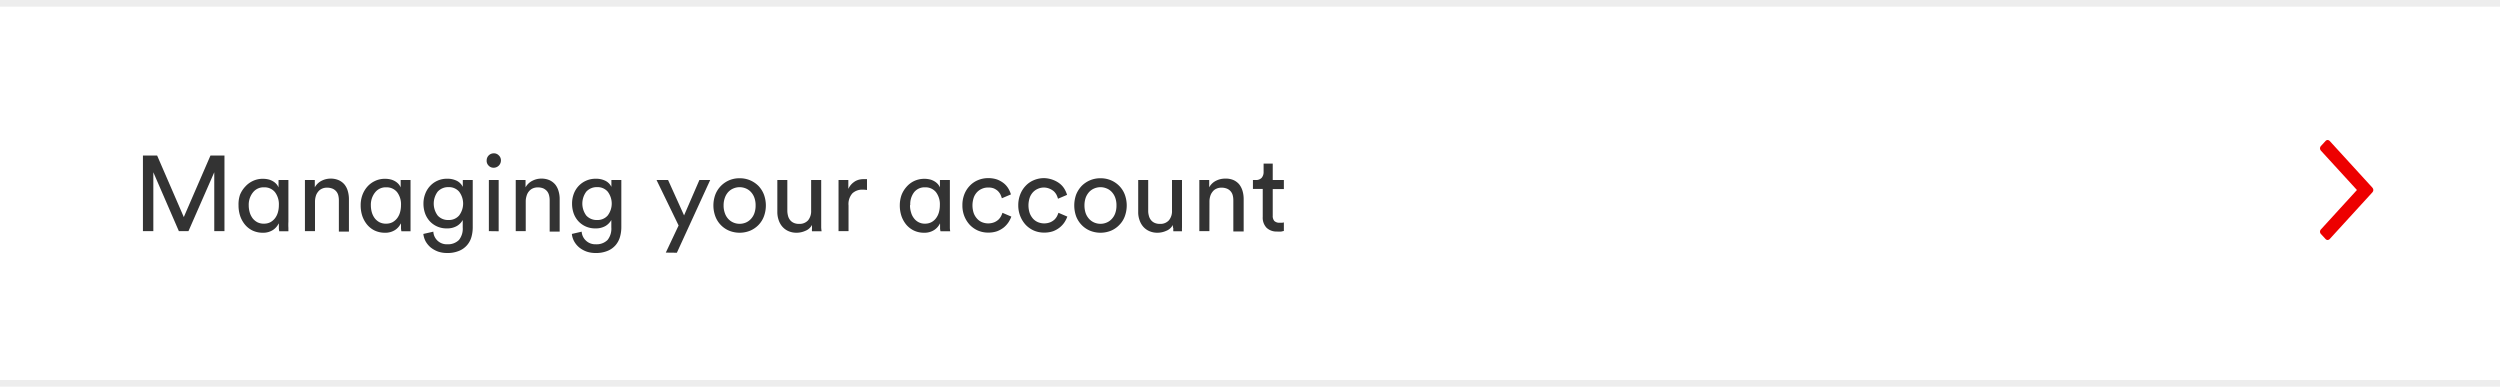 <svg id="Content" xmlns="http://www.w3.org/2000/svg" viewBox="0 0 375 58"><defs><style>.cls-1{fill:#ed0000;}.cls-2{fill:#333;}.cls-3{fill:#ededed;}</style></defs><title>Help</title><path id="Icon" class="cls-1" d="M348.14,34.41l5.4-5.91-5.4-5.9a.59.59,0,0,1-.14-.35.57.57,0,0,1,.14-.35l.69-.75a.44.44,0,0,1,.31-.15.48.48,0,0,1,.32.15l6.4,7a.59.59,0,0,1,.14.35.57.57,0,0,1-.14.35l-6.4,7a.48.48,0,0,1-.32.15.44.44,0,0,1-.31-.15l-.69-.75a.53.53,0,0,1-.14-.35.54.54,0,0,1,.14-.34"/><g id="Text"><path class="cls-2" d="M32.14,34.67V25.84l-3.87,8.83H26.83L23,25.84v8.83H21.44V23.33h2.13l4,9.23,4-9.23h2.1V34.67Z"/><path class="cls-2" d="M41.81,33.5a2.43,2.43,0,0,1-.87,1,2.67,2.67,0,0,1-1.52.41,3.56,3.56,0,0,1-1.52-.32,3.39,3.39,0,0,1-1.14-.88,4.13,4.13,0,0,1-.73-1.3,5,5,0,0,1-.25-1.61A4.43,4.43,0,0,1,36,29.22,4,4,0,0,1,36.78,28a3.55,3.55,0,0,1,1.16-.86,3.42,3.42,0,0,1,1.48-.32,3.54,3.54,0,0,1,.91.11,2.5,2.5,0,0,1,.68.3,2.16,2.16,0,0,1,.48.41,2,2,0,0,1,.29.47V27h1.48v6.27a8.35,8.35,0,0,0,0,.91c0,.27,0,.44,0,.51H41.89a3.46,3.46,0,0,1-.06-.41c0-.18,0-.39,0-.63Zm-4.5-2.73a3.9,3.9,0,0,0,.15,1.1,2.79,2.79,0,0,0,.44.88,2.24,2.24,0,0,0,.71.59,2.12,2.12,0,0,0,1,.21,2.05,2.05,0,0,0,.93-.21,2.21,2.21,0,0,0,.7-.59,2.6,2.6,0,0,0,.44-.88,3.9,3.9,0,0,0,.15-1.1,3,3,0,0,0-.58-1.94,2,2,0,0,0-1.63-.73,2,2,0,0,0-1.65.73A2.93,2.93,0,0,0,37.31,30.77Z"/><path class="cls-2" d="M47.25,34.67H45.74V27h1.48v1.1a2.39,2.39,0,0,1,1.05-1,3,3,0,0,1,1.31-.31,3,3,0,0,1,1.21.23,2.46,2.46,0,0,1,.87.64,2.73,2.73,0,0,1,.51,1,4.3,4.3,0,0,1,.17,1.2v4.88H50.83V30.05a3,3,0,0,0-.09-.75,1.47,1.47,0,0,0-.86-1,2.1,2.1,0,0,0-.84-.15,1.73,1.73,0,0,0-.78.17,1.48,1.48,0,0,0-.56.46,1.84,1.84,0,0,0-.34.67,3,3,0,0,0-.11.81Z"/><path class="cls-2" d="M60.13,33.5a2.43,2.43,0,0,1-.87,1,2.67,2.67,0,0,1-1.52.41,3.56,3.56,0,0,1-1.52-.32,3.39,3.39,0,0,1-1.14-.88,4.13,4.13,0,0,1-.73-1.3,5,5,0,0,1-.25-1.61,4.43,4.43,0,0,1,.26-1.55A4,4,0,0,1,55.1,28a3.55,3.55,0,0,1,1.16-.86,3.42,3.42,0,0,1,1.48-.32,3.49,3.49,0,0,1,.91.11,2.5,2.5,0,0,1,.68.3,2.16,2.16,0,0,1,.48.41,2,2,0,0,1,.29.47V27h1.48v6.27c0,.34,0,.64,0,.91s0,.44,0,.51H60.21a3.46,3.46,0,0,1-.06-.41c0-.18,0-.39,0-.63Zm-4.5-2.73a3.9,3.9,0,0,0,.15,1.1,2.79,2.79,0,0,0,.44.88,2.24,2.24,0,0,0,.71.59,2.12,2.12,0,0,0,1,.21,2.05,2.05,0,0,0,.93-.21,2.21,2.21,0,0,0,.7-.59,2.6,2.6,0,0,0,.44-.88,3.9,3.9,0,0,0,.15-1.1,3,3,0,0,0-.58-1.94,2,2,0,0,0-1.63-.73,2,2,0,0,0-1.65.73A2.93,2.93,0,0,0,55.63,30.77Z"/><path class="cls-2" d="M65,34.75a2,2,0,0,0,2.1,1.89A2.32,2.32,0,0,0,68.84,36a2.71,2.71,0,0,0,.57-1.88V33a2.36,2.36,0,0,1-.88.9,2.86,2.86,0,0,1-1.47.36A3.46,3.46,0,0,1,65.64,34a3.37,3.37,0,0,1-1.12-.76,3.48,3.48,0,0,1-.74-1.18,4.3,4.3,0,0,1-.26-1.5,4,4,0,0,1,.26-1.47,3.53,3.53,0,0,1,.72-1.18,3.43,3.43,0,0,1,1.11-.8,3.39,3.39,0,0,1,1.45-.3,3.12,3.12,0,0,1,1.48.32,2,2,0,0,1,.88.9V27h1.49V34.1a5.3,5.3,0,0,1-.19,1.43,3.17,3.17,0,0,1-.65,1.23,3.13,3.13,0,0,1-1.19.86,4.45,4.45,0,0,1-1.82.33,4.14,4.14,0,0,1-1.34-.21,4,4,0,0,1-1.09-.6,3.36,3.36,0,0,1-.77-.91,3.17,3.17,0,0,1-.36-1.14ZM67.28,33a2,2,0,0,0,1.58-.67,2.95,2.95,0,0,0,0-3.59,2,2,0,0,0-1.58-.67,2.12,2.12,0,0,0-1.62.67,3,3,0,0,0,0,3.6A2.08,2.08,0,0,0,67.28,33Z"/><path class="cls-2" d="M73,24.06A1.06,1.06,0,0,1,74.05,23a1,1,0,0,1,.77.31,1,1,0,0,1,.32.77,1.09,1.09,0,0,1-1.09,1.08,1,1,0,0,1-.76-.32A1,1,0,0,1,73,24.06Zm.33,10.61V27H74.8v7.69Z"/><path class="cls-2" d="M78.86,34.67h-1.5V27h1.47v1.1a2.41,2.41,0,0,1,1.06-1,2.9,2.9,0,0,1,1.31-.31,3,3,0,0,1,1.21.23,2.52,2.52,0,0,1,.86.64,2.73,2.73,0,0,1,.51,1,4,4,0,0,1,.17,1.2v4.88h-1.5V30.05a3,3,0,0,0-.09-.75,1.63,1.63,0,0,0-.3-.62,1.68,1.68,0,0,0-.56-.42,2.1,2.1,0,0,0-.84-.15,1.8,1.8,0,0,0-.79.17,1.56,1.56,0,0,0-.56.46,1.83,1.83,0,0,0-.33.67,2.69,2.69,0,0,0-.12.81Z"/><path class="cls-2" d="M87.25,34.75a2,2,0,0,0,.65,1.35,2,2,0,0,0,1.44.54A2.34,2.34,0,0,0,91.13,36a2.71,2.71,0,0,0,.57-1.88V33a2.44,2.44,0,0,1-.88.9,2.87,2.87,0,0,1-1.48.36A3.45,3.45,0,0,1,87.93,34a3.37,3.37,0,0,1-1.12-.76,3.48,3.48,0,0,1-.74-1.18,4.3,4.3,0,0,1-.26-1.5,4.16,4.16,0,0,1,.25-1.47,3.53,3.53,0,0,1,.72-1.18,3.46,3.46,0,0,1,2.56-1.1,3.13,3.13,0,0,1,1.49.32,2,2,0,0,1,.88.9V27H93.2V34.1A5.3,5.3,0,0,1,93,35.53a3.31,3.31,0,0,1-.65,1.23,3.13,3.13,0,0,1-1.19.86,4.47,4.47,0,0,1-1.83.33A4.08,4.08,0,0,1,88,37.74a3.82,3.82,0,0,1-1.09-.6,3.19,3.19,0,0,1-.77-.91,2.82,2.82,0,0,1-.36-1.14ZM89.57,33a2,2,0,0,0,1.58-.67,2.95,2.95,0,0,0,0-3.59,2,2,0,0,0-1.58-.67,2.12,2.12,0,0,0-1.62.67,3,3,0,0,0,0,3.6A2.1,2.1,0,0,0,89.57,33Z"/><path class="cls-2" d="M99.87,37.89l1.92-4.07L98.48,27h1.73l2.4,5.31,2.3-5.31h1.62l-5,10.91Z"/><path class="cls-2" d="M110.94,26.74a3.92,3.92,0,0,1,1.59.31,4,4,0,0,1,1.25.85,3.92,3.92,0,0,1,.81,1.29,4.73,4.73,0,0,1,0,3.26,3.72,3.72,0,0,1-.81,1.29,3.88,3.88,0,0,1-1.25.86,4.21,4.21,0,0,1-3.17,0,3.77,3.77,0,0,1-1.25-.86,3.72,3.72,0,0,1-.81-1.29,4.73,4.73,0,0,1,0-3.26,3.83,3.83,0,0,1,3.64-2.45Zm0,6.83a2.39,2.39,0,0,0,.92-.18,2.18,2.18,0,0,0,.76-.53,2.41,2.41,0,0,0,.53-.86,3.32,3.32,0,0,0,.19-1.18,3.28,3.28,0,0,0-.19-1.18,2.5,2.5,0,0,0-.53-.86,2.15,2.15,0,0,0-.76-.52,2.39,2.39,0,0,0-.92-.18,2.34,2.34,0,0,0-.91.18,2.19,2.19,0,0,0-.77.52,2.48,2.48,0,0,0-.52.86,3.28,3.28,0,0,0-.2,1.18,3.32,3.32,0,0,0,.2,1.18,2.39,2.39,0,0,0,.52.86,2.22,2.22,0,0,0,.77.53A2.34,2.34,0,0,0,110.94,33.57Z"/><path class="cls-2" d="M121.79,33.74a1.85,1.85,0,0,1-1,.89,3.18,3.18,0,0,1-1.31.28,2.94,2.94,0,0,1-1.21-.24,2.61,2.61,0,0,1-.9-.65,2.9,2.9,0,0,1-.57-1,3.67,3.67,0,0,1-.2-1.22V27h1.5V31.6a3.1,3.1,0,0,0,.1.76,1.67,1.67,0,0,0,.3.63,1.43,1.43,0,0,0,.54.43,1.8,1.8,0,0,0,.81.16,1.7,1.7,0,0,0,1.37-.54,2.16,2.16,0,0,0,.45-1.42V27h1.51v6.27c0,.31,0,.59,0,.84a5.23,5.23,0,0,0,.06.58h-1.44a1.66,1.66,0,0,1,0-.41C121.8,34.08,121.79,33.9,121.79,33.74Z"/><path class="cls-2" d="M130.05,28.5a3.81,3.81,0,0,0-.66-.05,2.13,2.13,0,0,0-1.53.55,2.41,2.41,0,0,0-.58,1.82v3.85h-1.5V27h1.47v1.34a2.52,2.52,0,0,1,.49-.73,3,3,0,0,1,.58-.45,2.45,2.45,0,0,1,.62-.23,3.4,3.4,0,0,1,.61-.06h.3l.2,0Z"/><path class="cls-2" d="M141,33.5a2.43,2.43,0,0,1-.87,1,2.66,2.66,0,0,1-1.51.41,3.5,3.5,0,0,1-1.52-.32,3.43,3.43,0,0,1-1.15-.88,4.13,4.13,0,0,1-.73-1.3,5,5,0,0,1-.25-1.61,4.67,4.67,0,0,1,.26-1.55A4,4,0,0,1,136,28a3.51,3.51,0,0,1,1.15-.86,3.67,3.67,0,0,1,2.39-.21,2.5,2.5,0,0,1,.68.3,2.16,2.16,0,0,1,.48.41,2,2,0,0,1,.29.47V27h1.49v6.27c0,.34,0,.64,0,.91a4.11,4.11,0,0,0,.05.51h-1.46a3.46,3.46,0,0,1-.06-.41c0-.18,0-.39,0-.63Zm-4.5-2.73a3.57,3.57,0,0,0,.16,1.1,2.43,2.43,0,0,0,.44.88,2,2,0,0,0,1.66.8,2.05,2.05,0,0,0,.93-.21,2.1,2.1,0,0,0,.7-.59,2.6,2.6,0,0,0,.44-.88,3.9,3.9,0,0,0,.15-1.1,3,3,0,0,0-.58-1.94,2,2,0,0,0-1.62-.73,2,2,0,0,0-1.66.73A2.93,2.93,0,0,0,136.54,30.77Z"/><path class="cls-2" d="M148.21,28.13a2.16,2.16,0,0,0-.88.17,2.19,2.19,0,0,0-.75.5,2.35,2.35,0,0,0-.52.84,3.7,3.7,0,0,0,0,2.34,2.54,2.54,0,0,0,.52.84,2,2,0,0,0,.75.52,2.49,2.49,0,0,0,1.81,0,2.19,2.19,0,0,0,.63-.4,2.15,2.15,0,0,0,.39-.52,3.64,3.64,0,0,0,.21-.5l1.33.57a4.12,4.12,0,0,1-.42.84,3.64,3.64,0,0,1-.7.78,3.86,3.86,0,0,1-1,.57,4,4,0,0,1-1.34.21,3.85,3.85,0,0,1-1.56-.31,3.8,3.8,0,0,1-1.22-.86,4.2,4.2,0,0,1-.81-1.3,4.32,4.32,0,0,1-.29-1.62,4.4,4.4,0,0,1,.29-1.65,3.9,3.9,0,0,1,.82-1.29,3.54,3.54,0,0,1,1.23-.84,3.87,3.87,0,0,1,1.53-.3,4,4,0,0,1,1.35.21,3.79,3.79,0,0,1,1,.57,3,3,0,0,1,.68.79,4,4,0,0,1,.38.87l-1.36.58a3.79,3.79,0,0,0-.22-.58,2.15,2.15,0,0,0-.39-.52,2.27,2.27,0,0,0-.6-.38A2.19,2.19,0,0,0,148.21,28.13Z"/><path class="cls-2" d="M156.61,28.13a2.16,2.16,0,0,0-.88.17,2.19,2.19,0,0,0-.75.5,2.35,2.35,0,0,0-.52.84,3.7,3.7,0,0,0,0,2.34,2.7,2.7,0,0,0,.51.84,2.07,2.07,0,0,0,.76.52,2.49,2.49,0,0,0,1.81,0,2.19,2.19,0,0,0,.63-.4,2.15,2.15,0,0,0,.39-.52c.09-.19.16-.36.21-.5l1.33.57a4.12,4.12,0,0,1-.42.84,3.44,3.44,0,0,1-.71.78,3.64,3.64,0,0,1-1,.57,4,4,0,0,1-1.34.21,3.85,3.85,0,0,1-1.56-.31,3.8,3.8,0,0,1-1.22-.86,4.2,4.2,0,0,1-.81-1.3,4.32,4.32,0,0,1-.3-1.62,4.4,4.4,0,0,1,.3-1.65,3.9,3.9,0,0,1,.82-1.29,3.54,3.54,0,0,1,1.23-.84,3.87,3.87,0,0,1,1.53-.3A4,4,0,0,1,158,27a3.79,3.79,0,0,1,1,.57,3,3,0,0,1,.68.79,4,4,0,0,1,.38.87l-1.36.58a3.79,3.79,0,0,0-.22-.58,2.15,2.15,0,0,0-.39-.52,2.27,2.27,0,0,0-.6-.38A2.19,2.19,0,0,0,156.61,28.13Z"/><path class="cls-2" d="M165.07,26.74a3.92,3.92,0,0,1,1.59.31,3.86,3.86,0,0,1,1.24.85,3.79,3.79,0,0,1,.82,1.29,4.73,4.73,0,0,1,0,3.26,3.6,3.6,0,0,1-.82,1.29,3.73,3.73,0,0,1-1.24.86,4.21,4.21,0,0,1-3.17,0,3.77,3.77,0,0,1-1.25-.86,3.9,3.9,0,0,1-.82-1.29,4.88,4.88,0,0,1,0-3.26,4.11,4.11,0,0,1,.82-1.29,3.9,3.9,0,0,1,2.83-1.16Zm0,6.83a2.31,2.31,0,0,0,.91-.18,2.13,2.13,0,0,0,.77-.53,2.41,2.41,0,0,0,.53-.86,3.32,3.32,0,0,0,.19-1.18,3.28,3.28,0,0,0-.19-1.18,2.5,2.5,0,0,0-.53-.86,2.1,2.1,0,0,0-.77-.52,2.31,2.31,0,0,0-.91-.18,2.34,2.34,0,0,0-.91.18,2.19,2.19,0,0,0-.77.52,2.66,2.66,0,0,0-.53.86,3.52,3.52,0,0,0-.19,1.18,3.56,3.56,0,0,0,.19,1.18,2.55,2.55,0,0,0,.53.86,2.22,2.22,0,0,0,.77.53A2.34,2.34,0,0,0,165.07,33.57Z"/><path class="cls-2" d="M175.92,33.74a1.85,1.85,0,0,1-1,.89,3.18,3.18,0,0,1-1.31.28,2.94,2.94,0,0,1-1.21-.24,2.61,2.61,0,0,1-.9-.65,2.9,2.9,0,0,1-.57-1,3.43,3.43,0,0,1-.2-1.22V27h1.5V31.6a2.68,2.68,0,0,0,.1.76,1.67,1.67,0,0,0,.3.63,1.43,1.43,0,0,0,.54.43,1.8,1.8,0,0,0,.81.16,1.68,1.68,0,0,0,1.36-.54,2.11,2.11,0,0,0,.46-1.42V27h1.5v6.27q0,.47,0,.84a5.71,5.71,0,0,0,0,.58H176a2.64,2.64,0,0,1,0-.41C175.93,34.08,175.92,33.9,175.92,33.74Z"/><path class="cls-2" d="M181.41,34.67H179.9V27h1.48v1.1a2.34,2.34,0,0,1,1.05-1,3,3,0,0,1,1.31-.31A3,3,0,0,1,185,27a2.46,2.46,0,0,1,.87.64,2.9,2.9,0,0,1,.51,1,4.3,4.3,0,0,1,.17,1.2v4.88H185V30.05a3,3,0,0,0-.09-.75,1.47,1.47,0,0,0-.86-1,2.1,2.1,0,0,0-.84-.15,1.73,1.73,0,0,0-.78.17,1.41,1.41,0,0,0-.56.46,1.84,1.84,0,0,0-.34.67,2.69,2.69,0,0,0-.11.81Z"/><path class="cls-2" d="M190.91,27h1.67v1.36h-1.67v4a1.15,1.15,0,0,0,.24.79,1.11,1.11,0,0,0,.83.26h.32a1.43,1.43,0,0,0,.28-.05v1.28l-.37.09a4,4,0,0,1-.66,0,2.15,2.15,0,0,1-1.57-.57,2.18,2.18,0,0,1-.57-1.62V28.34h-1.47V27h.41a1.14,1.14,0,0,0,.91-.34,1.32,1.32,0,0,0,.28-.85V24.54h1.37Z"/><rect id="Bottom" class="cls-3" x="-5" y="57" width="385" height="1"/><rect id="Bottom-2" data-name="Bottom" class="cls-3" x="-5" width="385" height="1"/></g></svg>